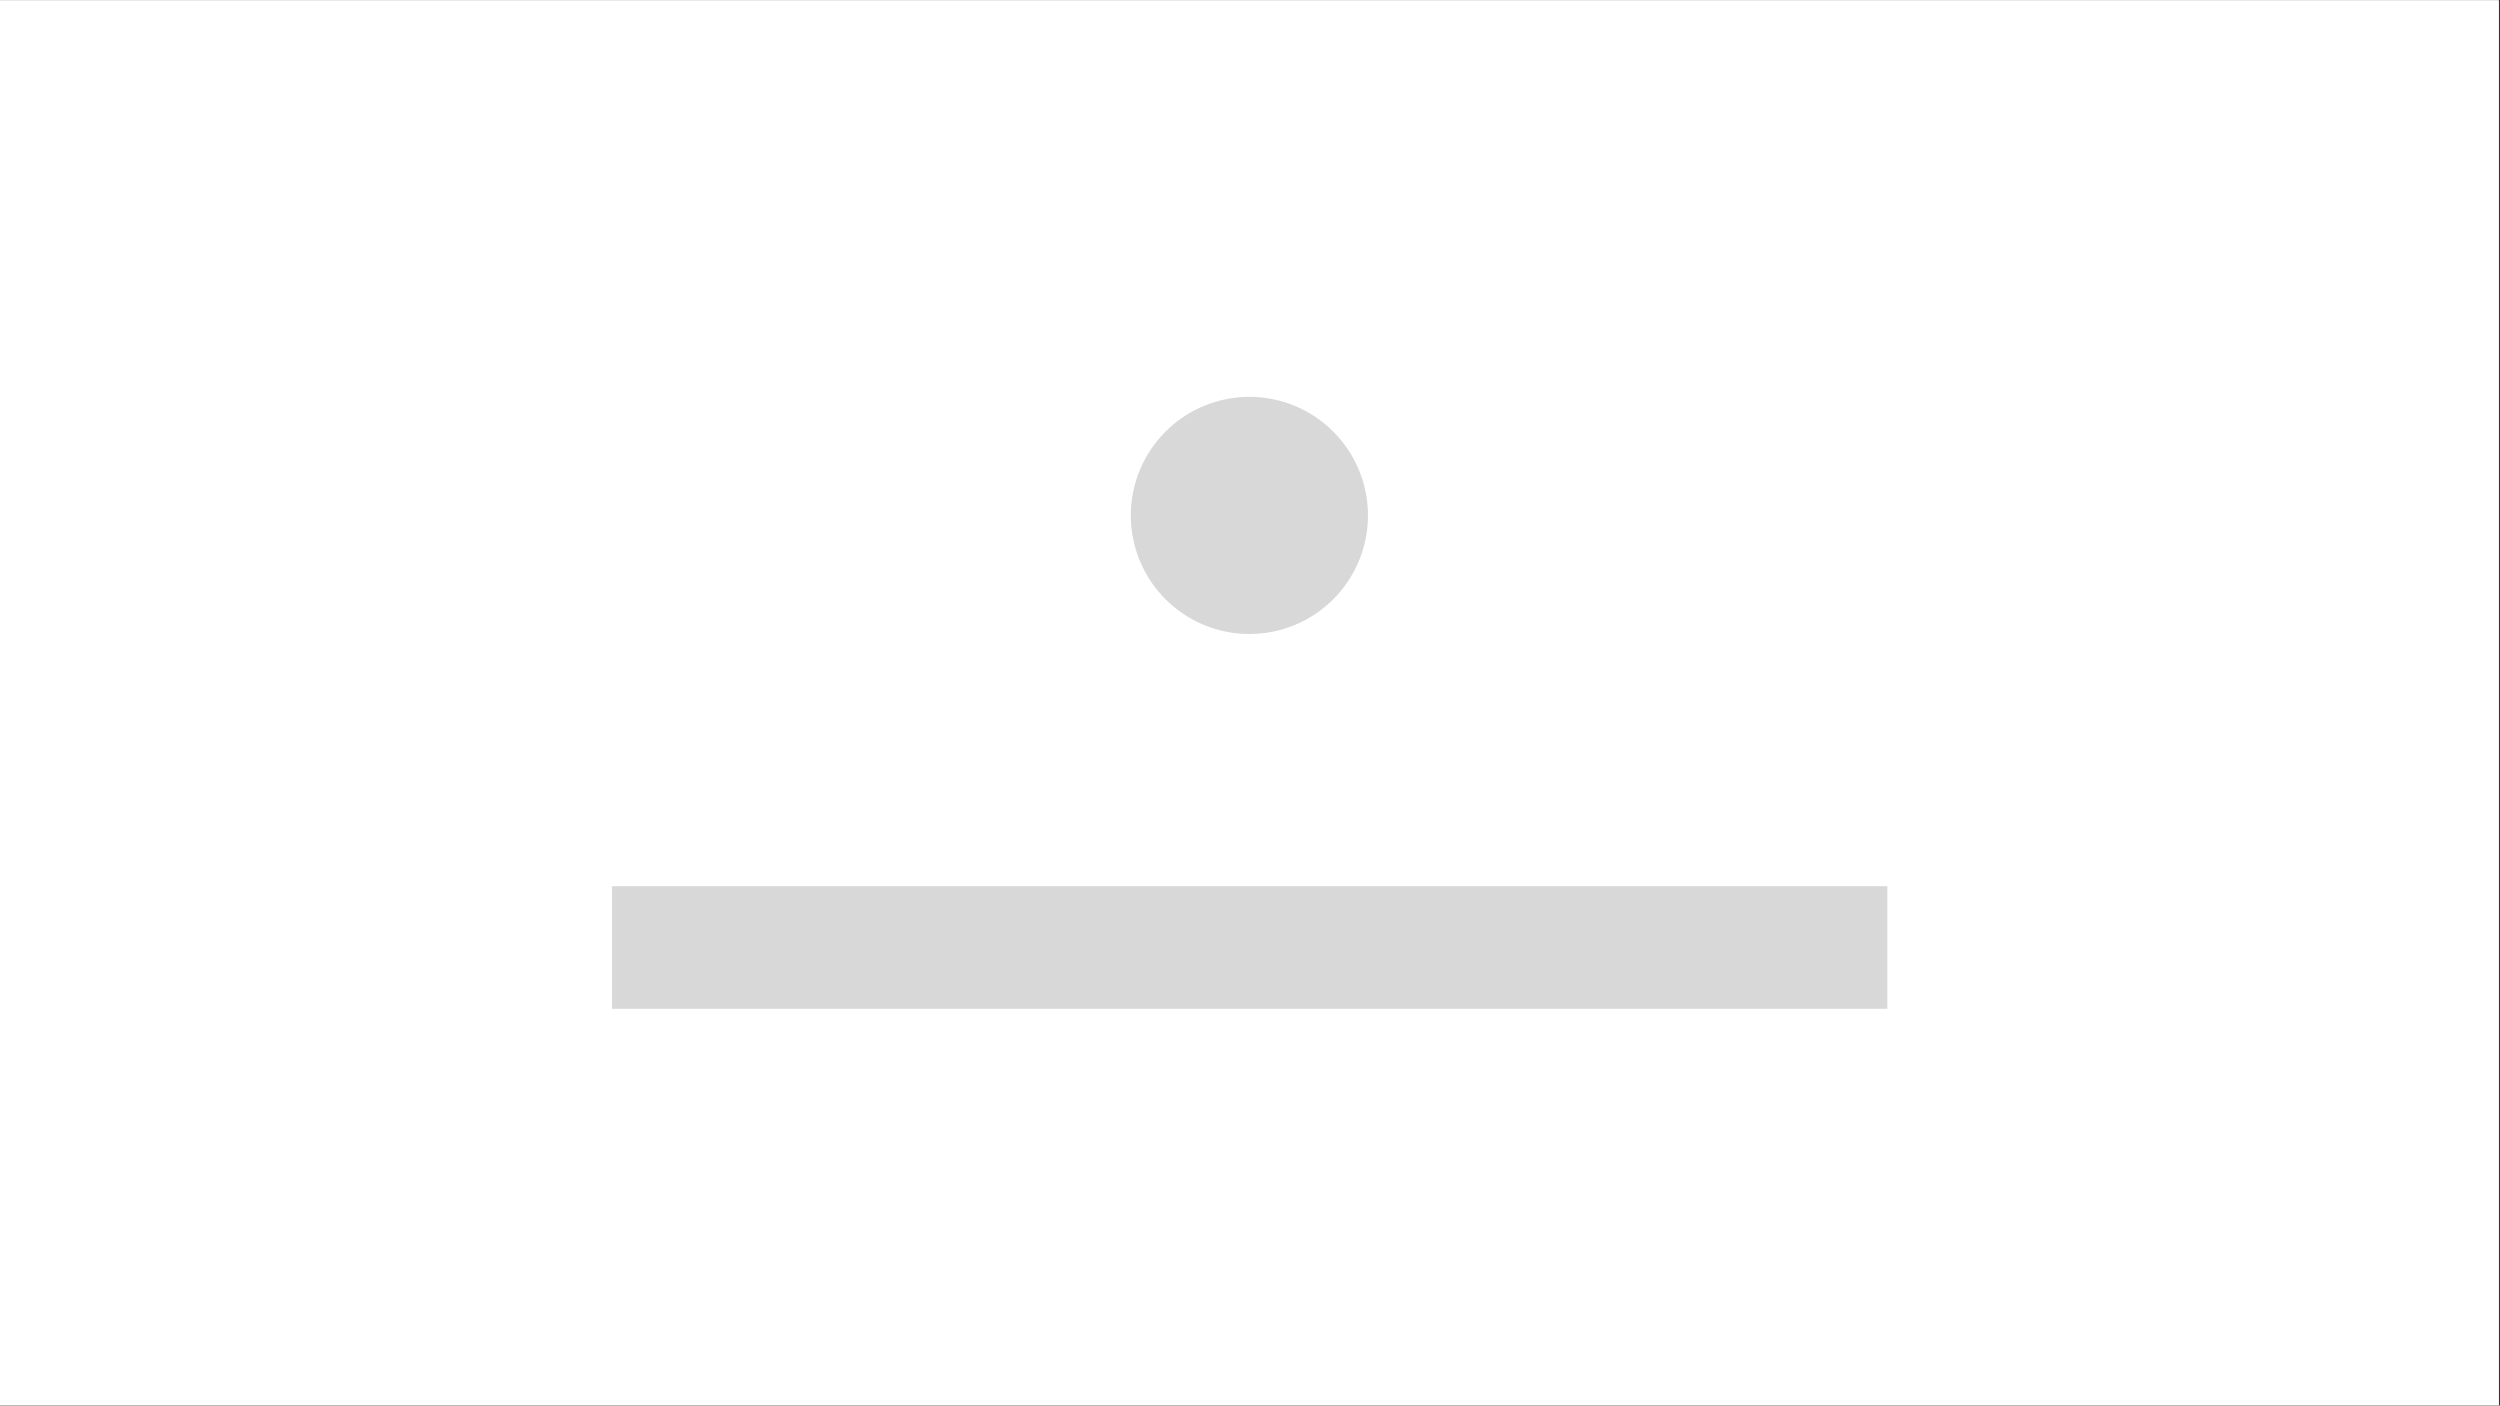 <svg xmlns="http://www.w3.org/2000/svg" xmlns:xlink="http://www.w3.org/1999/xlink" width="1366" zoomAndPan="magnify" viewBox="0 0 1024.5 576" height="768" preserveAspectRatio="xMidYMid meet" version="1.0"><rect x="0" y="0" width="1024.5" height="576" fill="#333333" stroke="none"/><defs><clipPath id="25387075c0"><path d="M 0 0.141 L 1024 0.141 L 1024 575.859 L 0 575.859 Z M 0 0.141 " clip-rule="nonzero"/></clipPath><clipPath id="031cb0bc87"><path d="M 463.398 162.625 L 560.852 162.625 L 560.852 260 L 463.398 260 Z M 463.398 162.625 " clip-rule="nonzero"/></clipPath></defs><g clip-path="url(#25387075c0)"><path fill="#ffffff" d="M 0 0.141 L 1024 0.141 L 1024 575.859 L 0 575.859 Z M 0 0.141 " fill-opacity="1" fill-rule="nonzero"/><path fill="#ffffff" d="M 0 0.141 L 1024 0.141 L 1024 575.859 L 0 575.859 Z M 0 0.141 " fill-opacity="1" fill-rule="nonzero"/></g><g clip-path="url(#031cb0bc87)"><path fill="#d8d8d8" d="M 560.594 211.219 C 560.594 212.812 560.516 214.398 560.359 215.984 C 560.203 217.566 559.973 219.141 559.66 220.703 C 559.352 222.262 558.965 223.805 558.504 225.328 C 558.039 226.852 557.504 228.348 556.895 229.816 C 556.285 231.289 555.605 232.727 554.855 234.129 C 554.105 235.531 553.289 236.895 552.406 238.219 C 551.52 239.543 550.574 240.82 549.562 242.051 C 548.555 243.281 547.484 244.457 546.359 245.586 C 545.234 246.711 544.059 247.777 542.828 248.785 C 541.598 249.797 540.32 250.742 538.996 251.629 C 537.672 252.512 536.309 253.328 534.906 254.078 C 533.504 254.828 532.066 255.508 530.594 256.117 C 529.125 256.727 527.629 257.262 526.105 257.727 C 524.582 258.188 523.039 258.574 521.477 258.883 C 519.918 259.195 518.344 259.43 516.762 259.582 C 515.176 259.738 513.59 259.816 511.996 259.816 C 510.406 259.816 508.816 259.738 507.234 259.582 C 505.648 259.43 504.078 259.195 502.516 258.883 C 500.957 258.574 499.414 258.188 497.891 257.727 C 496.367 257.262 494.871 256.727 493.398 256.117 C 491.93 255.508 490.492 254.828 489.09 254.078 C 487.684 253.328 486.32 252.512 484.996 251.629 C 483.676 250.742 482.398 249.797 481.168 248.785 C 479.938 247.777 478.758 246.711 477.633 245.586 C 476.508 244.457 475.441 243.281 474.43 242.051 C 473.422 240.82 472.473 239.543 471.59 238.219 C 470.707 236.895 469.887 235.531 469.137 234.129 C 468.387 232.727 467.707 231.289 467.098 229.816 C 466.488 228.348 465.953 226.852 465.492 225.328 C 465.031 223.805 464.645 222.262 464.332 220.703 C 464.023 219.141 463.789 217.566 463.633 215.984 C 463.477 214.398 463.398 212.812 463.398 211.219 C 463.398 209.629 463.477 208.043 463.633 206.457 C 463.789 204.875 464.023 203.301 464.332 201.738 C 464.645 200.18 465.031 198.637 465.492 197.113 C 465.953 195.59 466.488 194.094 467.098 192.625 C 467.707 191.152 468.387 189.715 469.137 188.312 C 469.887 186.91 470.707 185.543 471.59 184.223 C 472.473 182.898 473.422 181.621 474.43 180.391 C 475.441 179.16 476.508 177.984 477.633 176.855 C 478.758 175.73 479.938 174.664 481.168 173.652 C 482.398 172.645 483.676 171.699 484.996 170.812 C 486.32 169.93 487.684 169.113 489.09 168.363 C 490.492 167.609 491.93 166.93 493.398 166.324 C 494.871 165.715 496.367 165.18 497.891 164.715 C 499.414 164.254 500.957 163.867 502.516 163.559 C 504.078 163.246 505.648 163.012 507.234 162.855 C 508.816 162.703 510.406 162.625 511.996 162.625 C 513.59 162.625 515.176 162.703 516.762 162.855 C 518.344 163.012 519.918 163.246 521.477 163.559 C 523.039 163.867 524.582 164.254 526.105 164.715 C 527.629 165.18 529.125 165.715 530.594 166.324 C 532.066 166.93 533.504 167.609 534.906 168.363 C 536.309 169.113 537.672 169.93 538.996 170.812 C 540.32 171.699 541.598 172.645 542.828 173.652 C 544.059 174.664 545.234 175.73 546.359 176.855 C 547.484 177.984 548.555 179.16 549.562 180.391 C 550.574 181.621 551.52 182.898 552.406 184.223 C 553.289 185.543 554.105 186.91 554.855 188.312 C 555.605 189.715 556.285 191.152 556.895 192.625 C 557.504 194.094 558.039 195.59 558.504 197.113 C 558.965 198.637 559.352 200.18 559.66 201.738 C 559.973 203.301 560.203 204.875 560.359 206.457 C 560.516 208.043 560.594 209.629 560.594 211.219 Z M 560.594 211.219 " fill-opacity="1" fill-rule="nonzero"/></g><path stroke-linecap="butt" transform="matrix(0.75, 0, 0, 0.75, 250.814, 363.151)" fill="none" stroke-linejoin="miter" d="M -0.001 33.502 L 696.839 33.502 " stroke="#d8d8d8" stroke-width="67" stroke-opacity="1" stroke-miterlimit="4"/></svg>